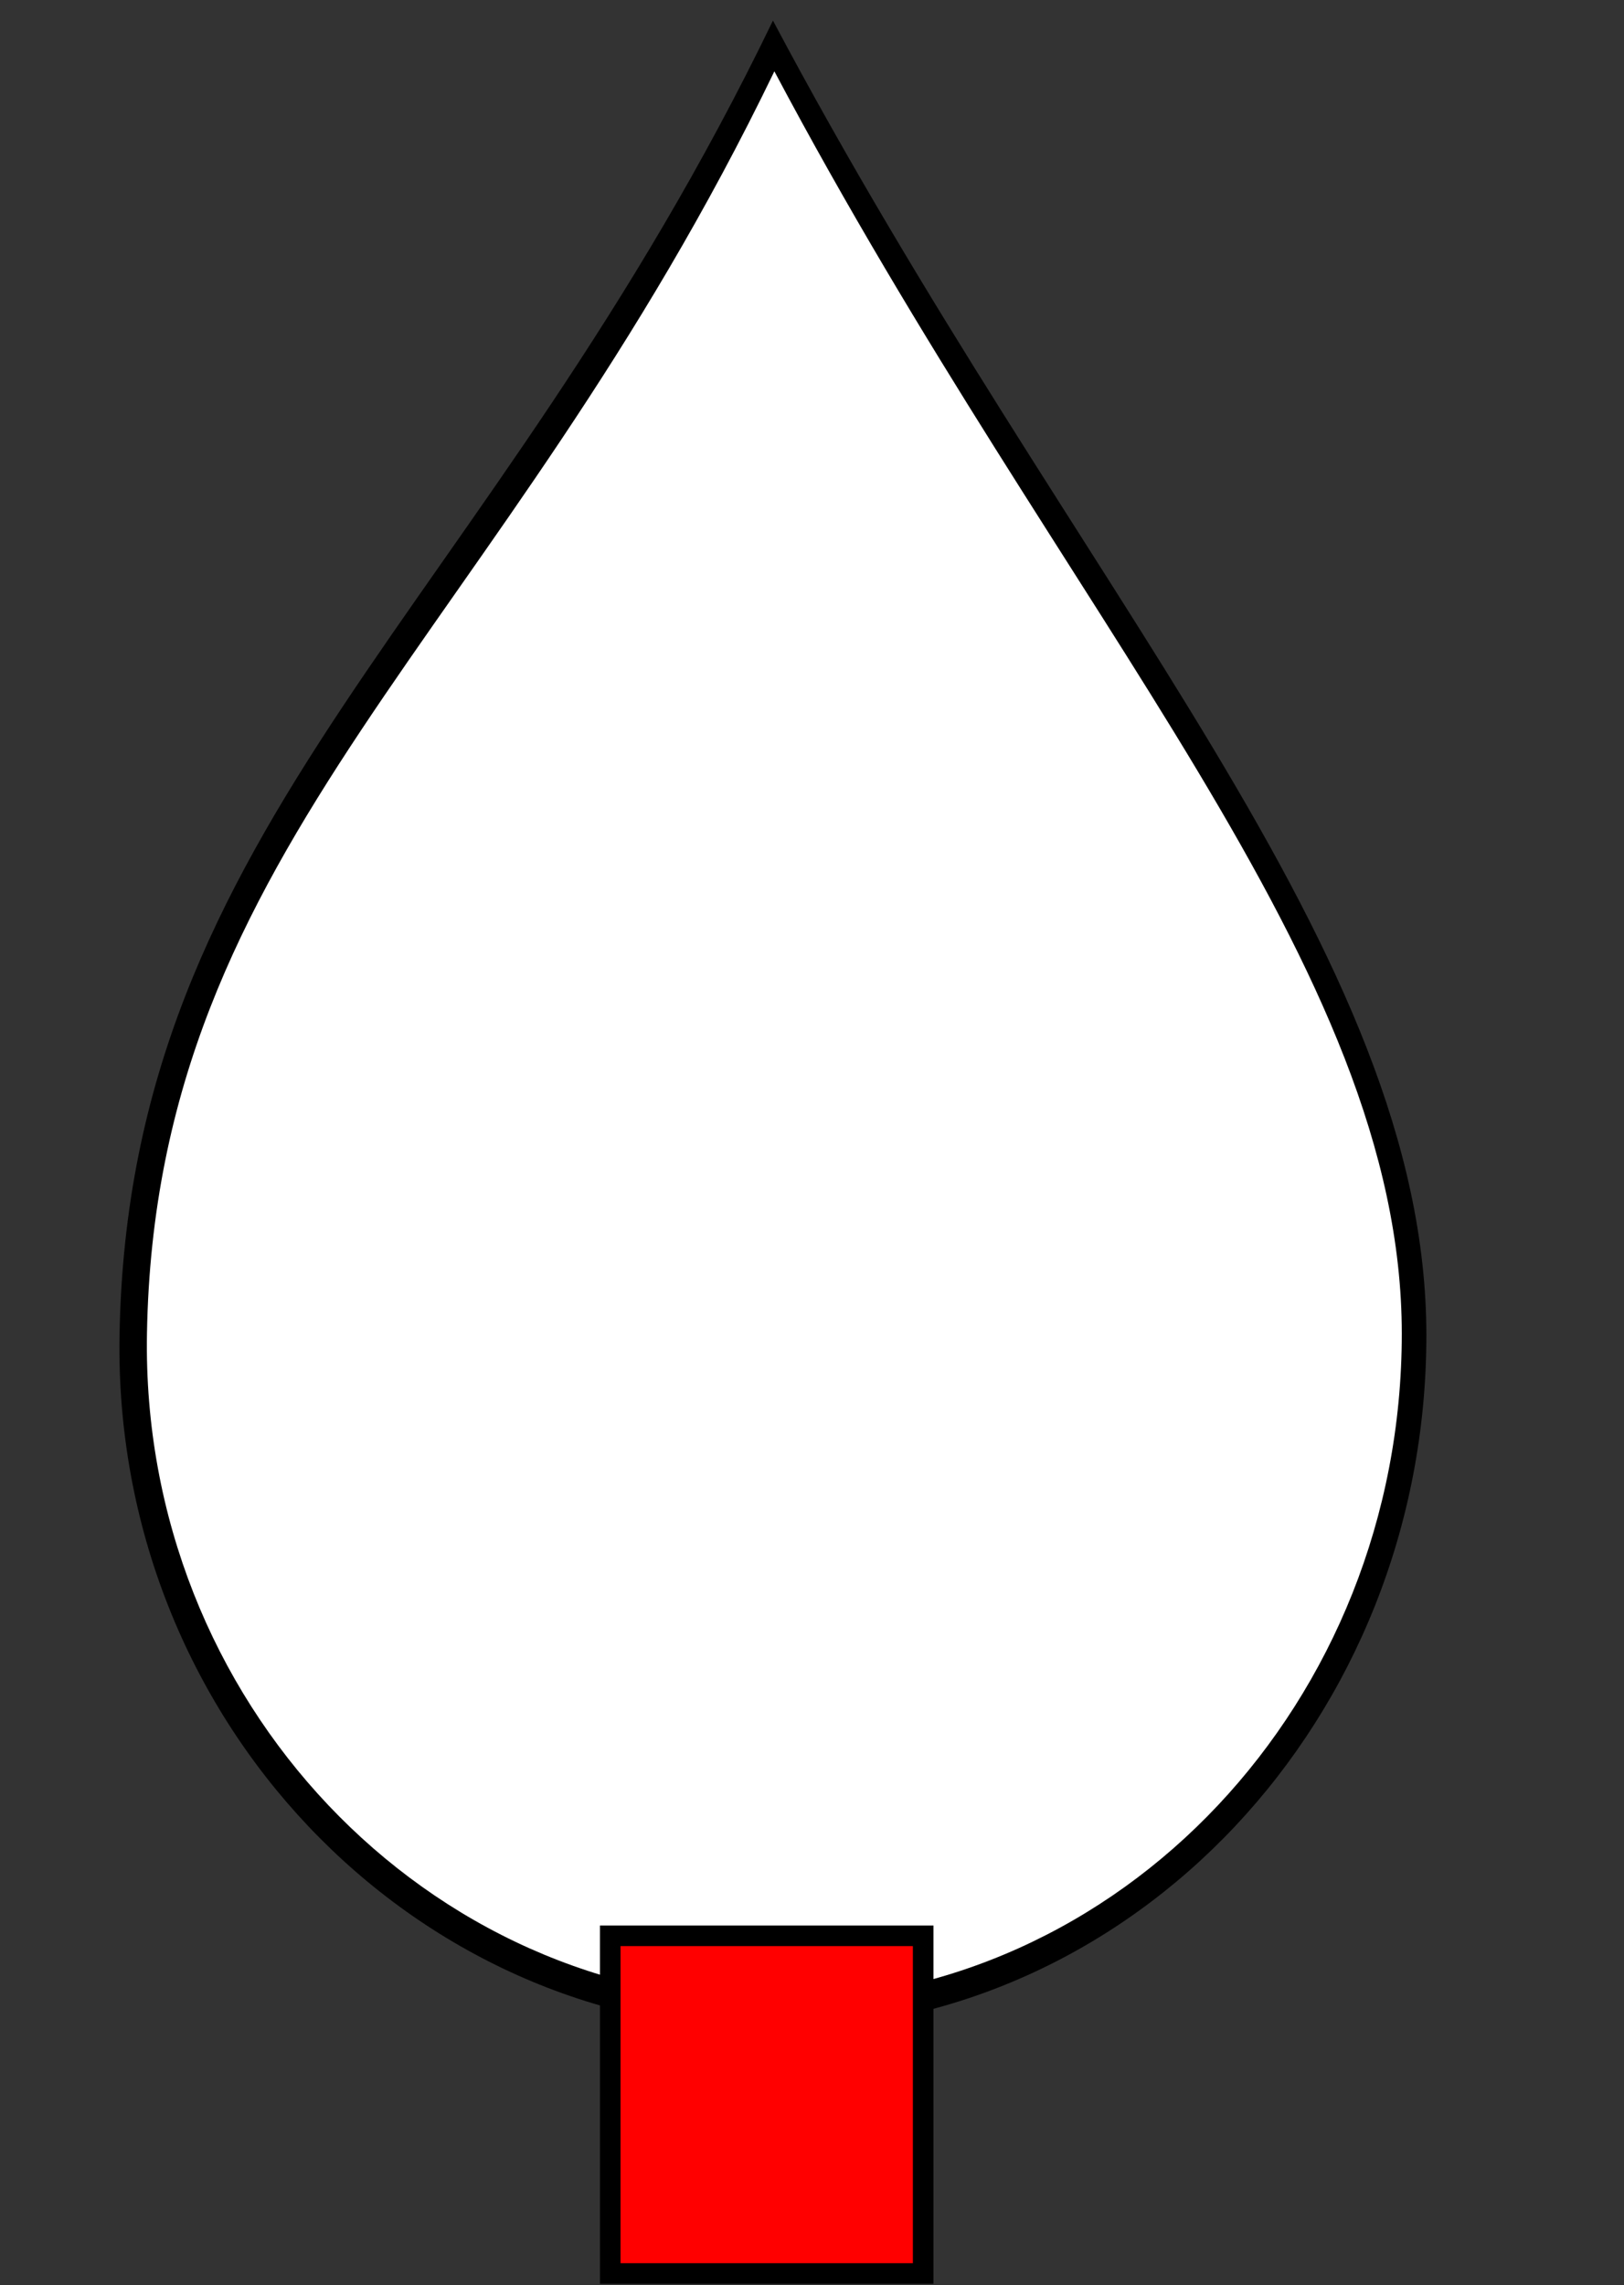 <?xml version="1.0"?><svg width="394.414" height="554.933" xmlns="http://www.w3.org/2000/svg">
 <rect width="100%" height="100%" fill="#333333" stroke="none"/>
 <title>candle shape</title>
 <defs>
  <pattern id="gridpattern" patternUnits="userSpaceOnUse" x="0" y="0" width="100" height="100">
   <image id="svg_1" x="0" y="0" width="100" height="100"/>
  </pattern>
 </defs>
 <g>
  <title>Layer 1</title>
  <g id="layer1">
   <g id="g2462">
    <path fill="#000000" fill-rule="evenodd" stroke-width="7" marker-start="none" marker-mid="none" marker-end="none" stroke-miterlimit="4" stroke-dashoffset="0" d="m346.417,324.256c0,93.11 -71.095,168.677 -158.694,168.677c-87.599,0 -160.314,-75.584 -158.693,-168.677c2.153,-124.872 89.399,-175.735 158.693,-319.256c73.601,138.815 158.694,226.147 158.694,319.256z" id="path2530"/>
    <path fill="#ffffff" fill-rule="evenodd" stroke-width="31" marker-start="none" marker-mid="none" marker-end="none" stroke-miterlimit="4" stroke-dashoffset="0" d="m340.446,323.865c0,89.403 -68.265,161.963 -152.377,161.963c-84.112,0 -153.933,-72.575 -152.377,-161.963c2.068,-119.902 85.841,-168.74 152.377,-306.548c70.671,133.29 152.377,217.145 152.377,306.548z" id="path3520" stroke-linejoin="bevel" stroke-linecap="square"/>
   </g>
  </g>
  <rect id="svg_2" height="2" width="0" y="508.067" x="119.207" stroke-width="5" stroke="#000000" fill="#FF0000"/>
  <rect id="svg_3" height="82" width="76" y="470.067" x="148.207" stroke-width="5" stroke="#000000" fill="#FF0000"/>
 </g>
</svg>